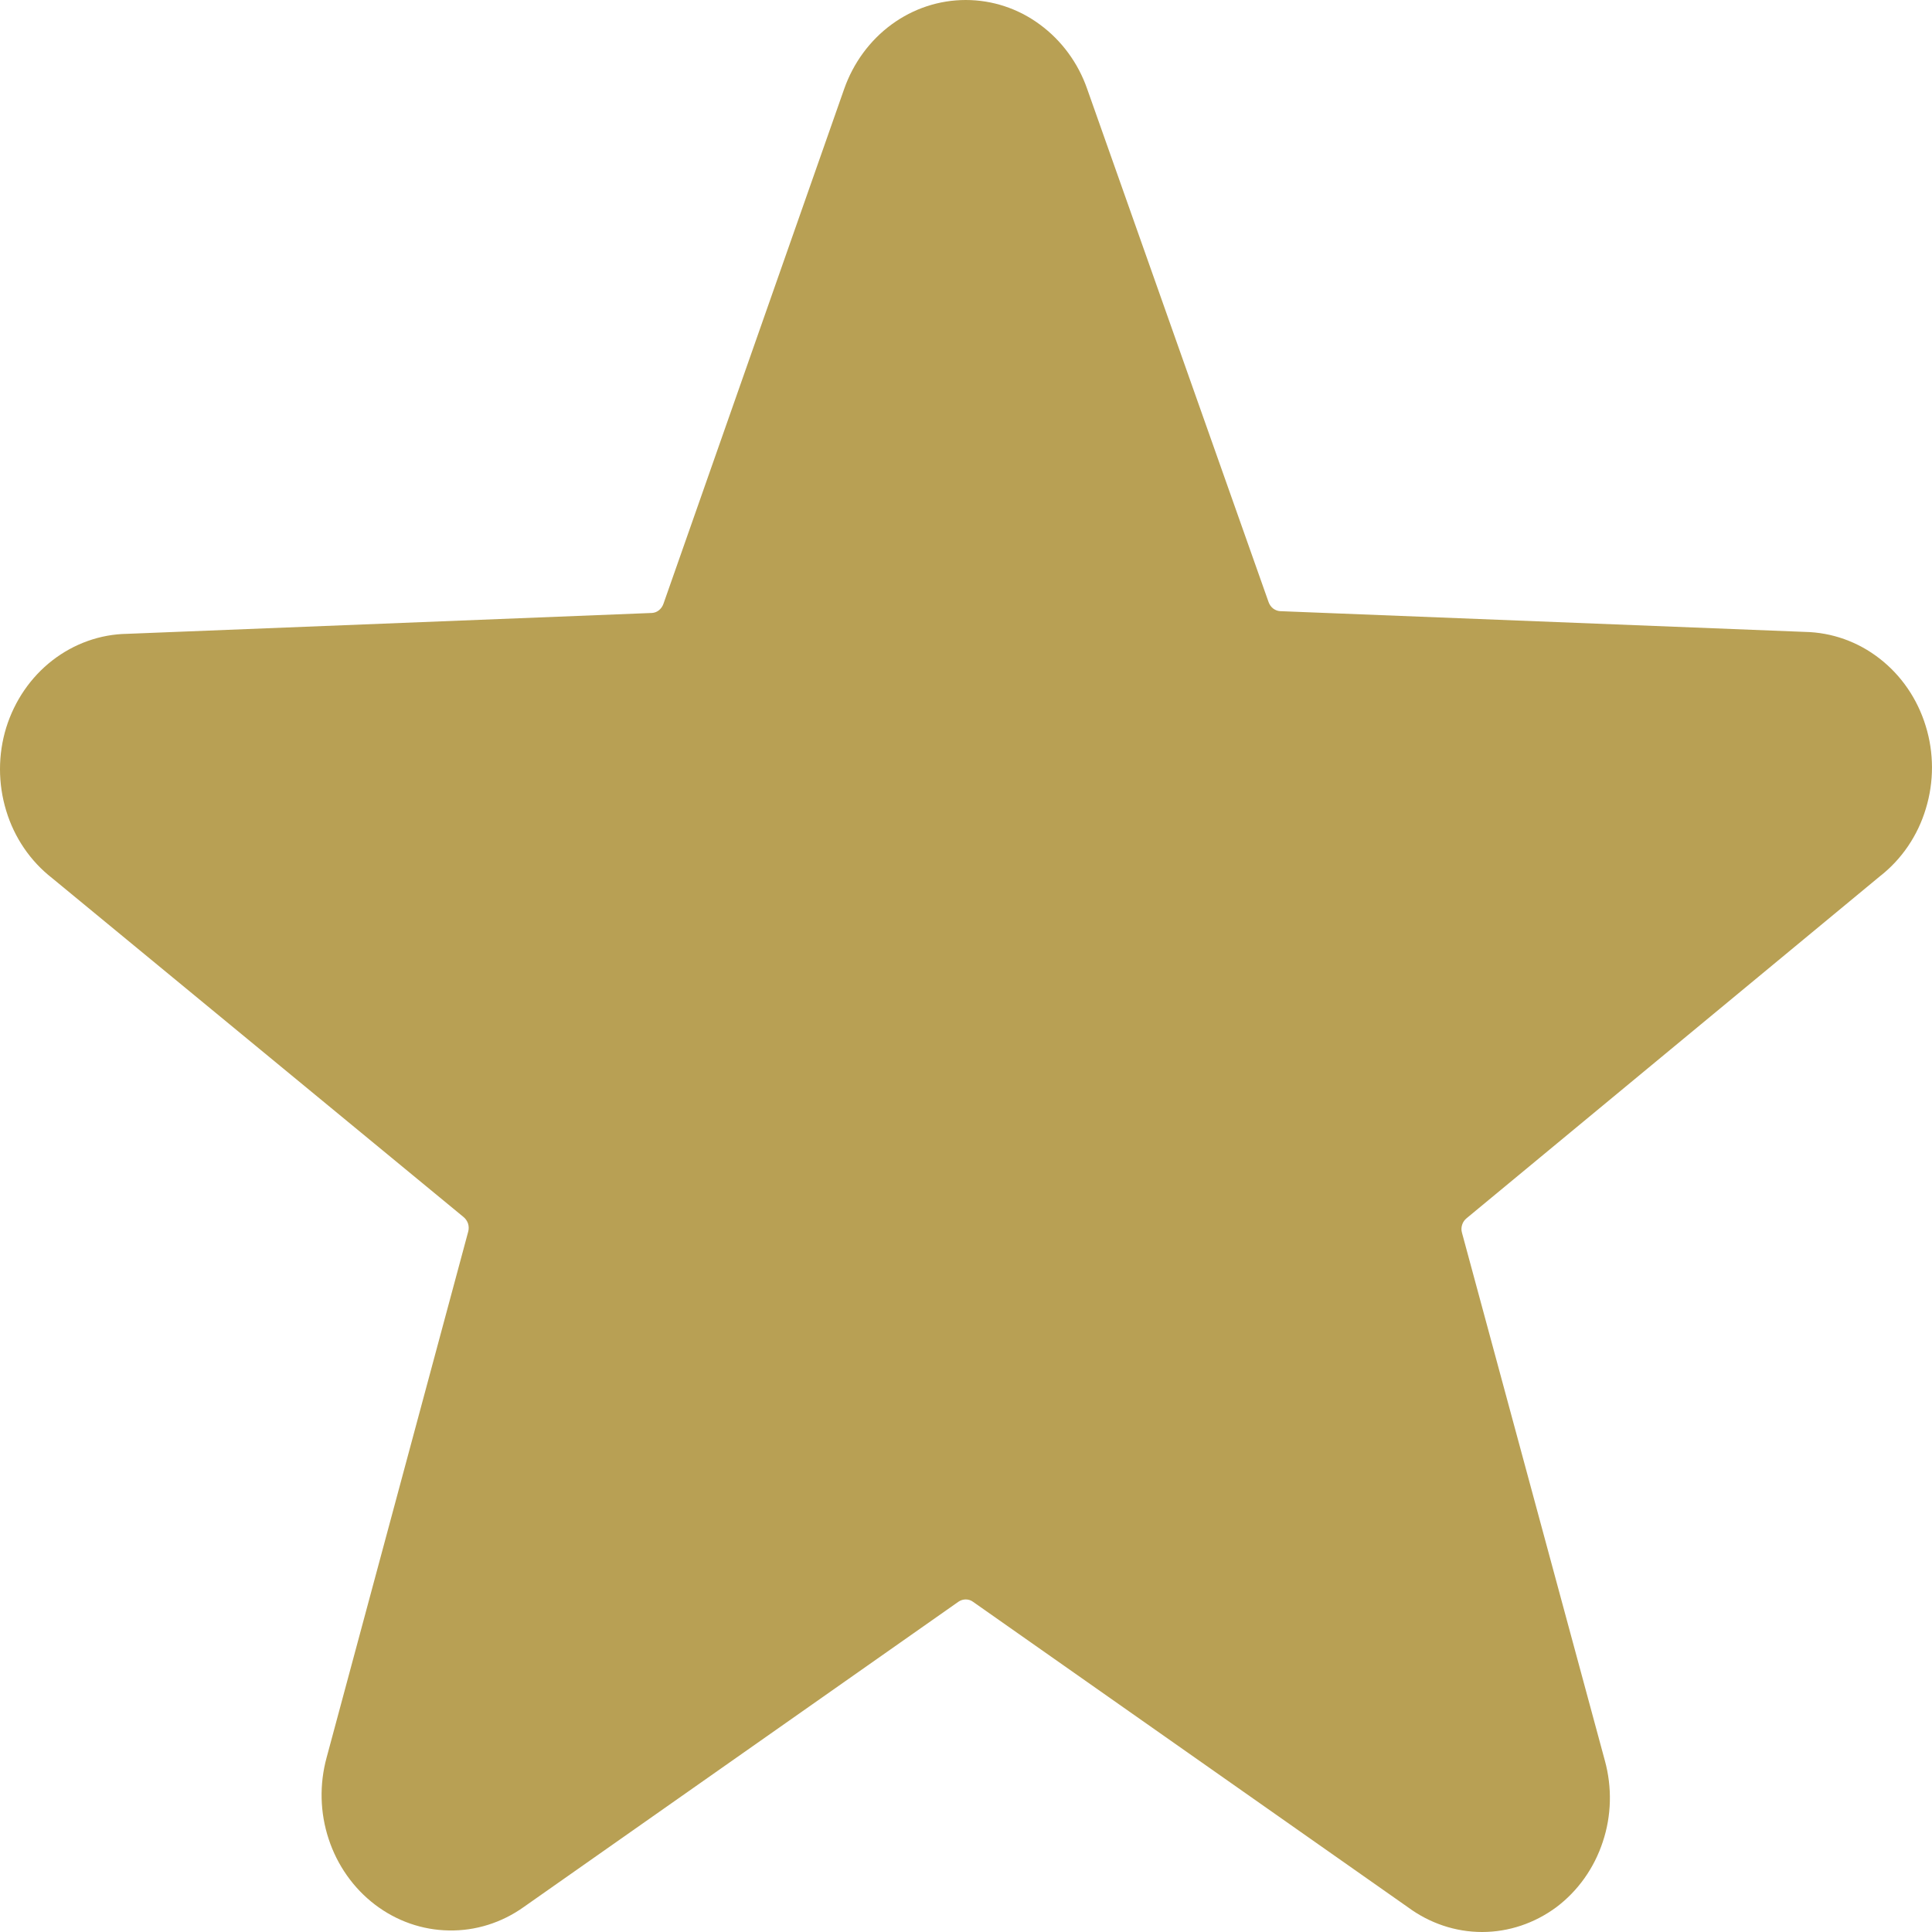 <svg width="15" height="15" viewBox="0 0 15 15" fill="none" xmlns="http://www.w3.org/2000/svg">
<path d="M14.596 6.803C14.764 6.672 14.889 6.489 14.952 6.279C15.016 6.07 15.016 5.845 14.951 5.636C14.887 5.427 14.762 5.244 14.593 5.113C14.425 4.982 14.222 4.91 14.012 4.906L9.939 4.745C9.919 4.744 9.9 4.736 9.884 4.724C9.868 4.711 9.856 4.694 9.849 4.674L8.441 0.691C8.371 0.489 8.242 0.314 8.073 0.19C7.905 0.066 7.704 0 7.498 0C7.292 0 7.091 0.066 6.922 0.19C6.753 0.314 6.625 0.489 6.554 0.691L5.151 4.688C5.144 4.708 5.132 4.725 5.116 4.738C5.1 4.751 5.081 4.758 5.061 4.759L0.988 4.921C0.778 4.924 0.575 4.997 0.407 5.127C0.238 5.258 0.113 5.441 0.048 5.65C-0.016 5.859 -0.016 6.084 0.048 6.294C0.111 6.503 0.236 6.686 0.404 6.817L3.599 9.449C3.615 9.462 3.627 9.48 3.634 9.5C3.64 9.52 3.641 9.542 3.635 9.563L2.536 13.645C2.479 13.853 2.484 14.074 2.552 14.279C2.619 14.483 2.745 14.661 2.912 14.788C3.079 14.915 3.279 14.985 3.486 14.988C3.692 14.992 3.895 14.928 4.065 14.807L7.441 12.436C7.458 12.424 7.478 12.418 7.498 12.418C7.518 12.418 7.538 12.424 7.554 12.436L10.93 14.807C11.099 14.932 11.3 15 11.507 15C11.714 15 11.915 14.932 12.084 14.807C12.251 14.681 12.377 14.504 12.444 14.3C12.512 14.097 12.517 13.876 12.46 13.669L11.351 9.572C11.345 9.552 11.345 9.53 11.352 9.509C11.358 9.489 11.371 9.471 11.387 9.458L14.596 6.803Z" fill="#B8A054"/>
</svg>
